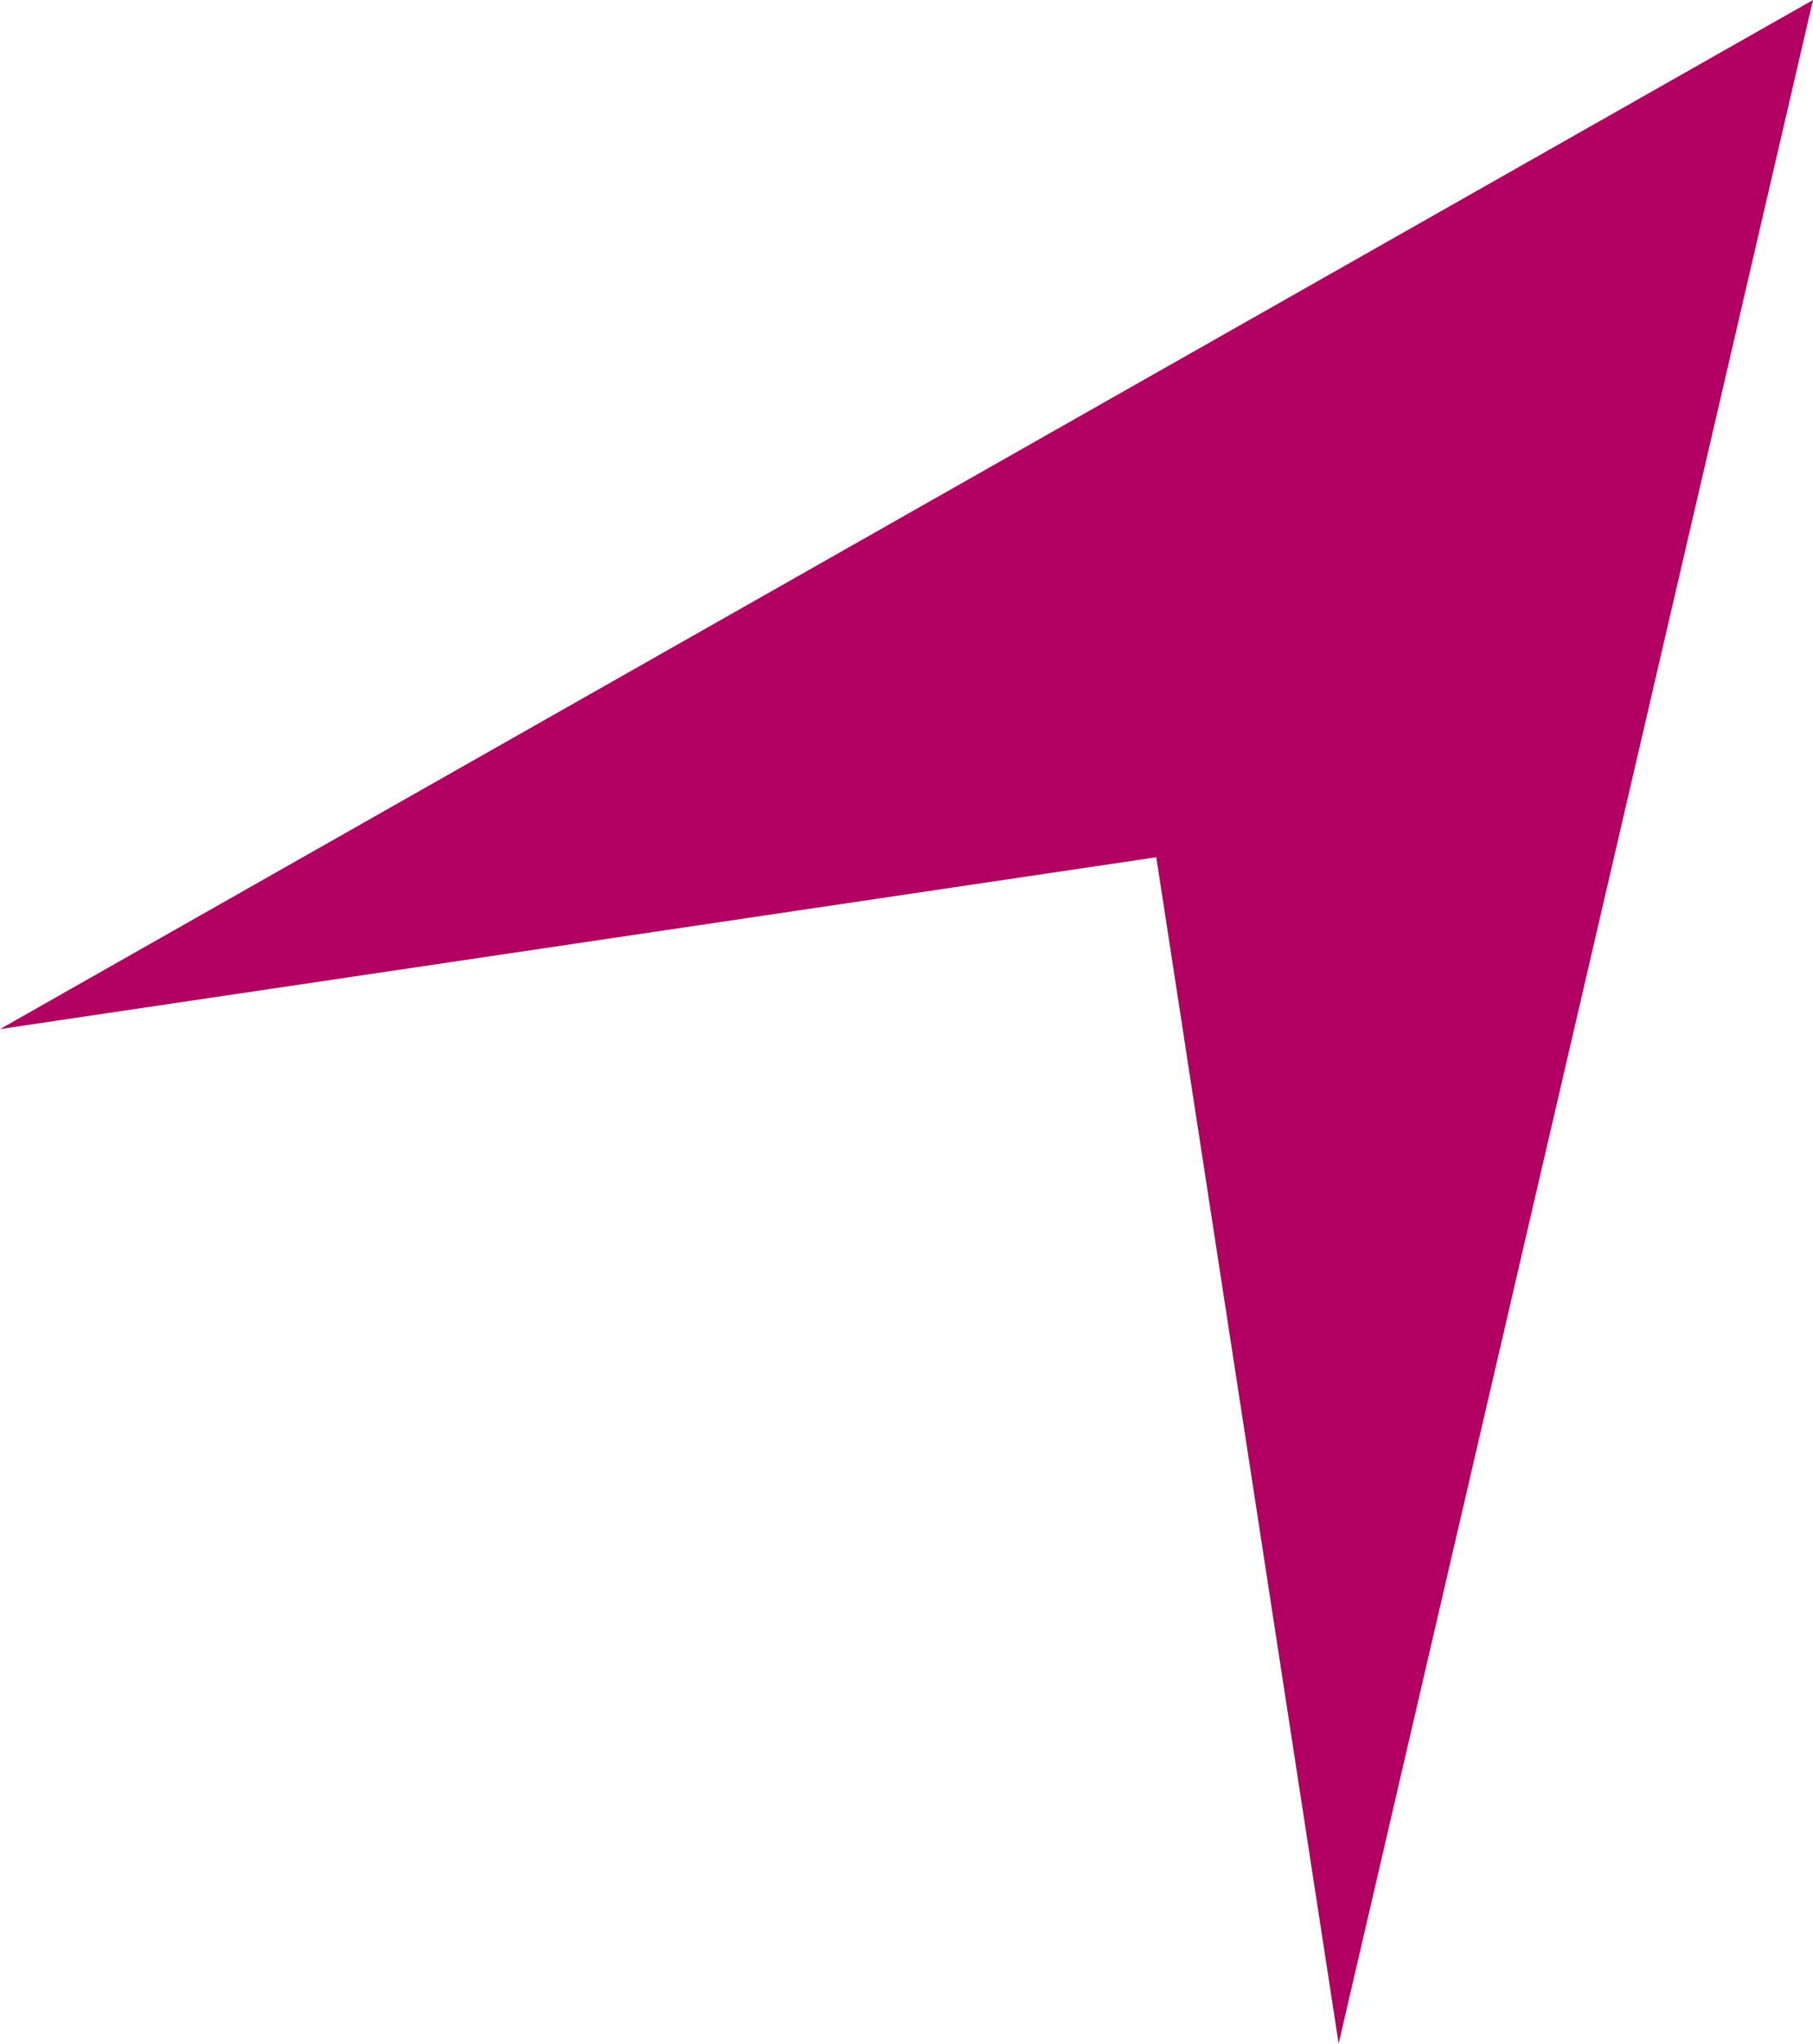 <?xml version="1.0" encoding="UTF-8"?>
<svg id="Calque_2" data-name="Calque 2" xmlns="http://www.w3.org/2000/svg" viewBox="0 0 177.07 199.56">
  <defs>
    <style>
      .cls-1 {
        fill: #b10061;
        stroke-width: 0px;
      }
    </style>
  </defs>
  <g id="Calque_1-2" data-name="Calque 1">
    <polygon class="cls-1" points="177.07 0 130.74 199.56 112.93 83.71 0 100.49 177.07 0"/>
  </g>
</svg>